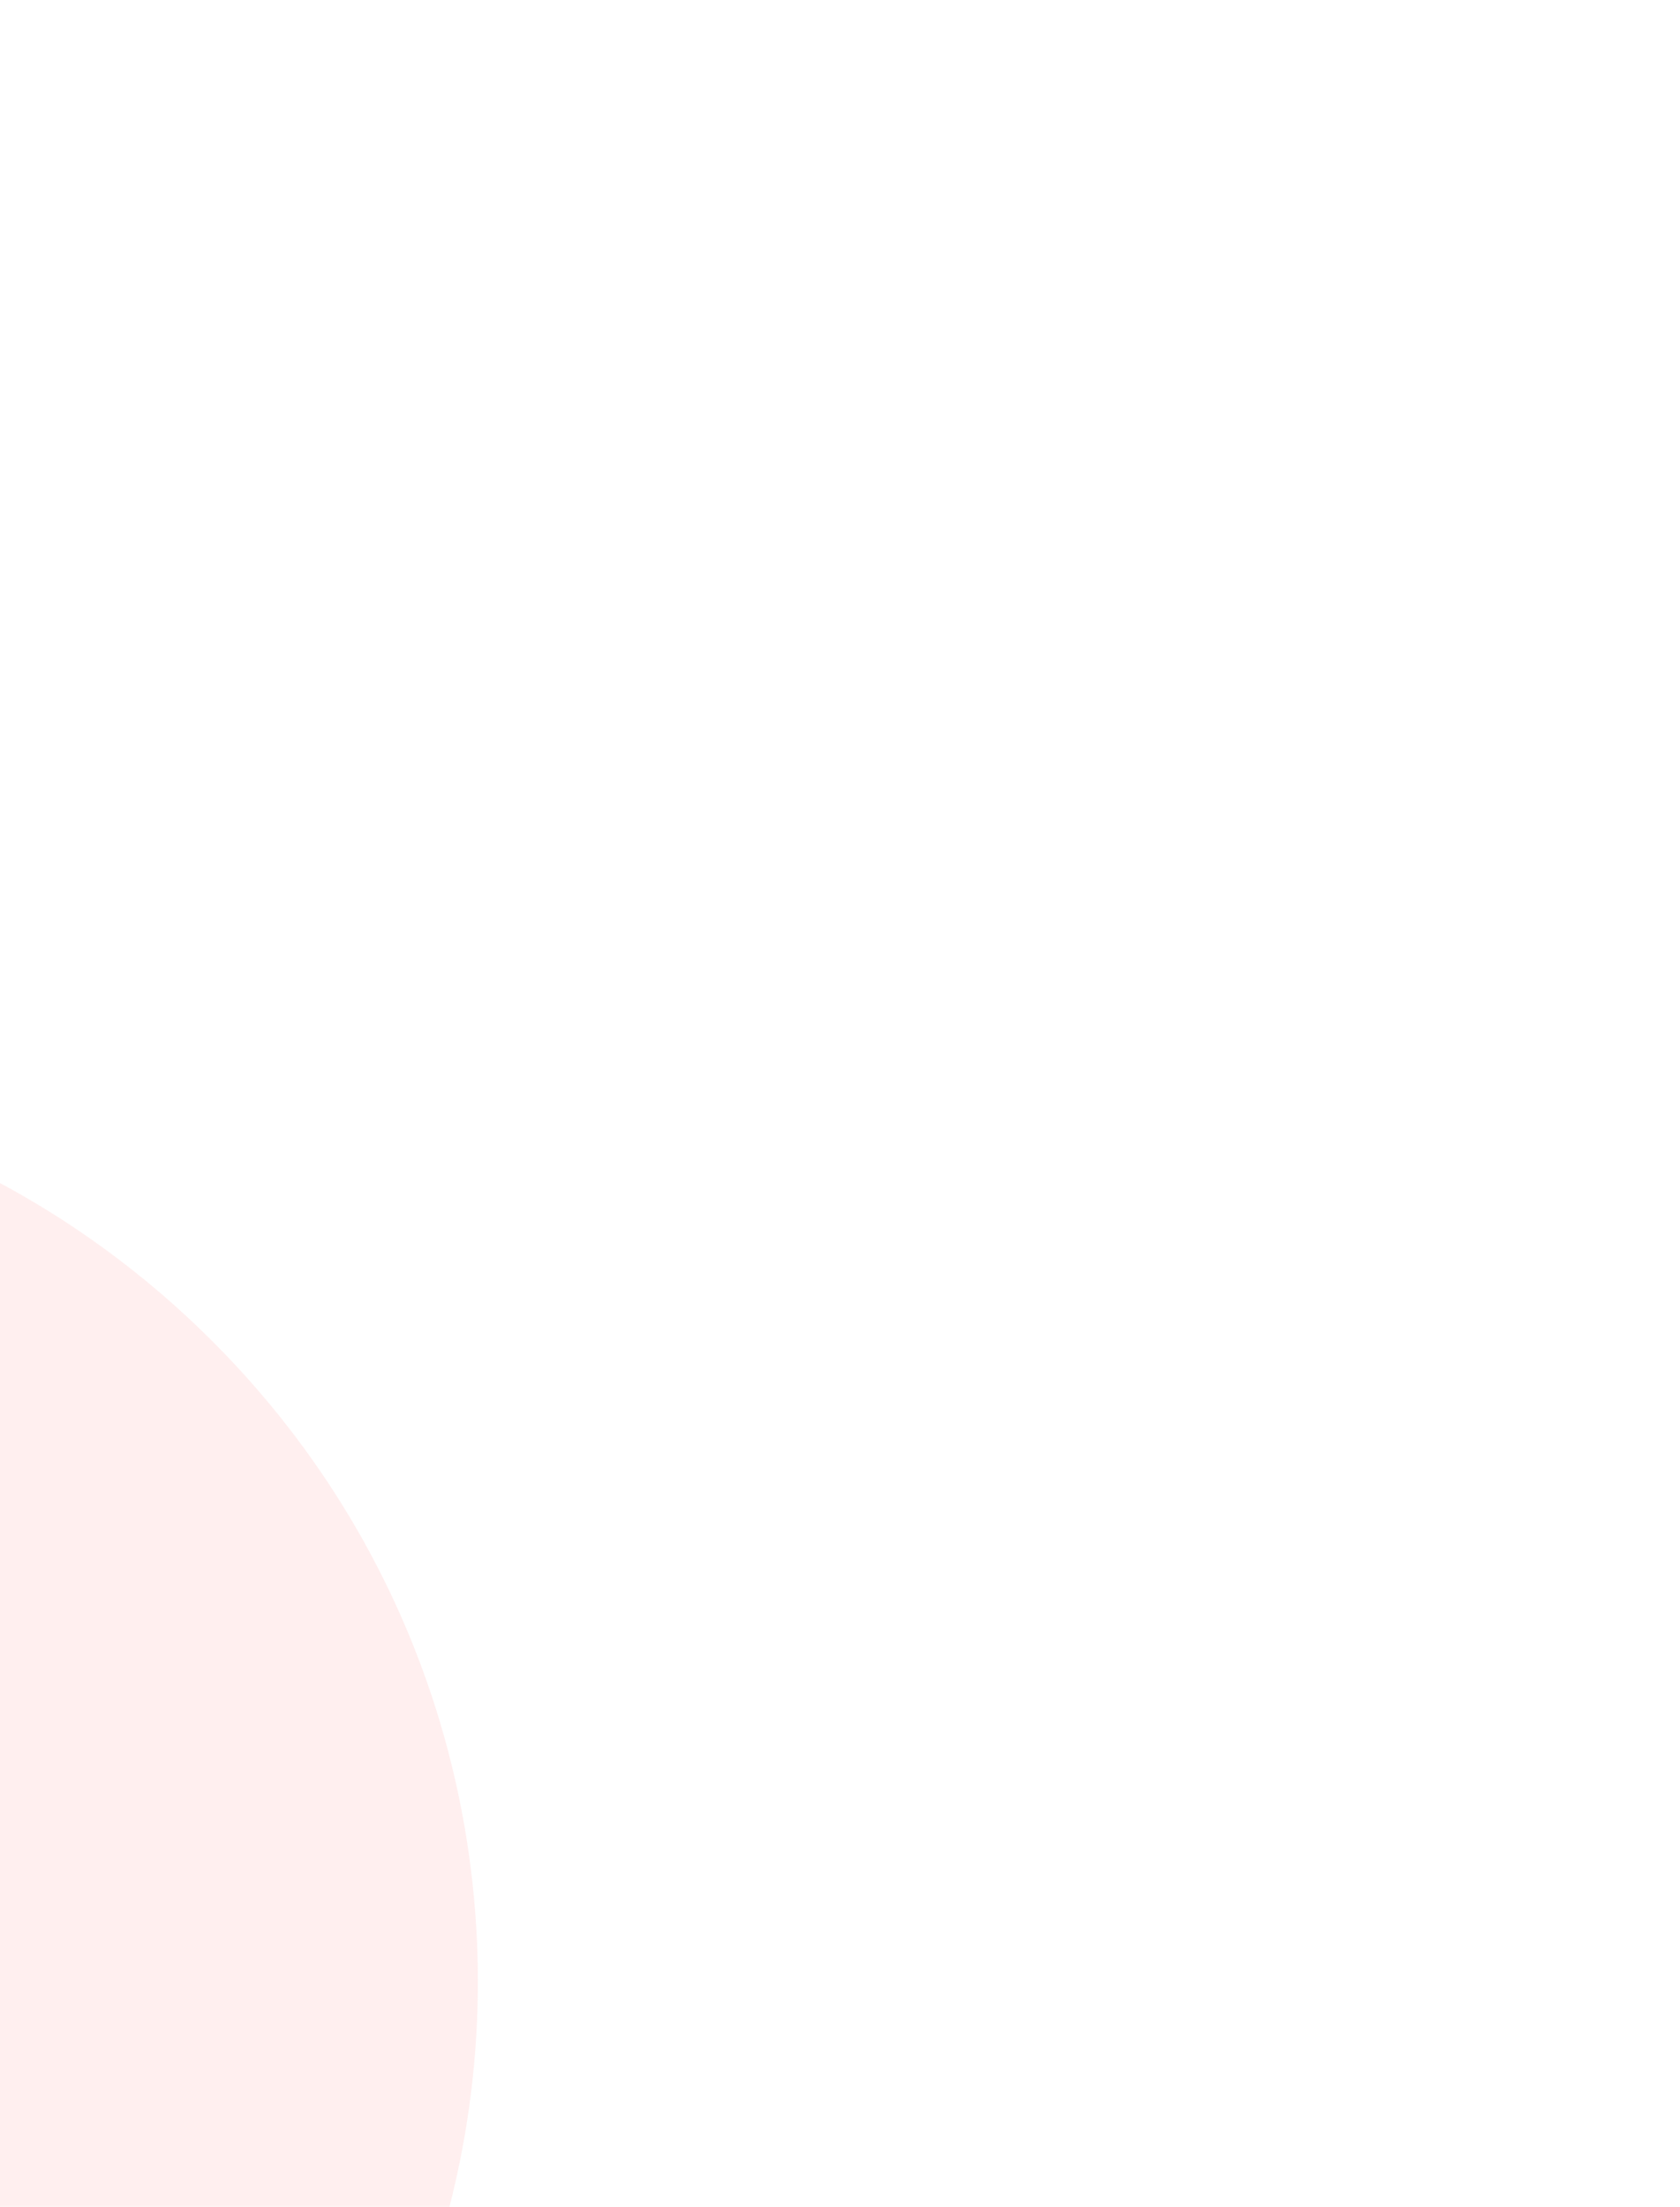 <svg width="939" height="1233" viewBox="0 0 939 1233" fill="none" xmlns="http://www.w3.org/2000/svg">
<g opacity="0.1">
<path d="M-698.592 852.315L-594.021 747.743C-397.659 551.381 -78.572 552.103 118.68 749.356C315.933 946.608 316.655 1265.7 120.293 1462.06L15.722 1566.63L-698.592 852.315Z" fill="#FF5A5A"/>
<path d="M-1409.68 1563.41L-698.594 852.319L-695.368 2277.72L-1409.68 1563.41Z" fill="#166938"/>
<path d="M15.723 1566.63L-695.366 2277.72L-698.591 852.319L15.723 1566.63Z" fill="#144734"/>
</g>
</svg>
